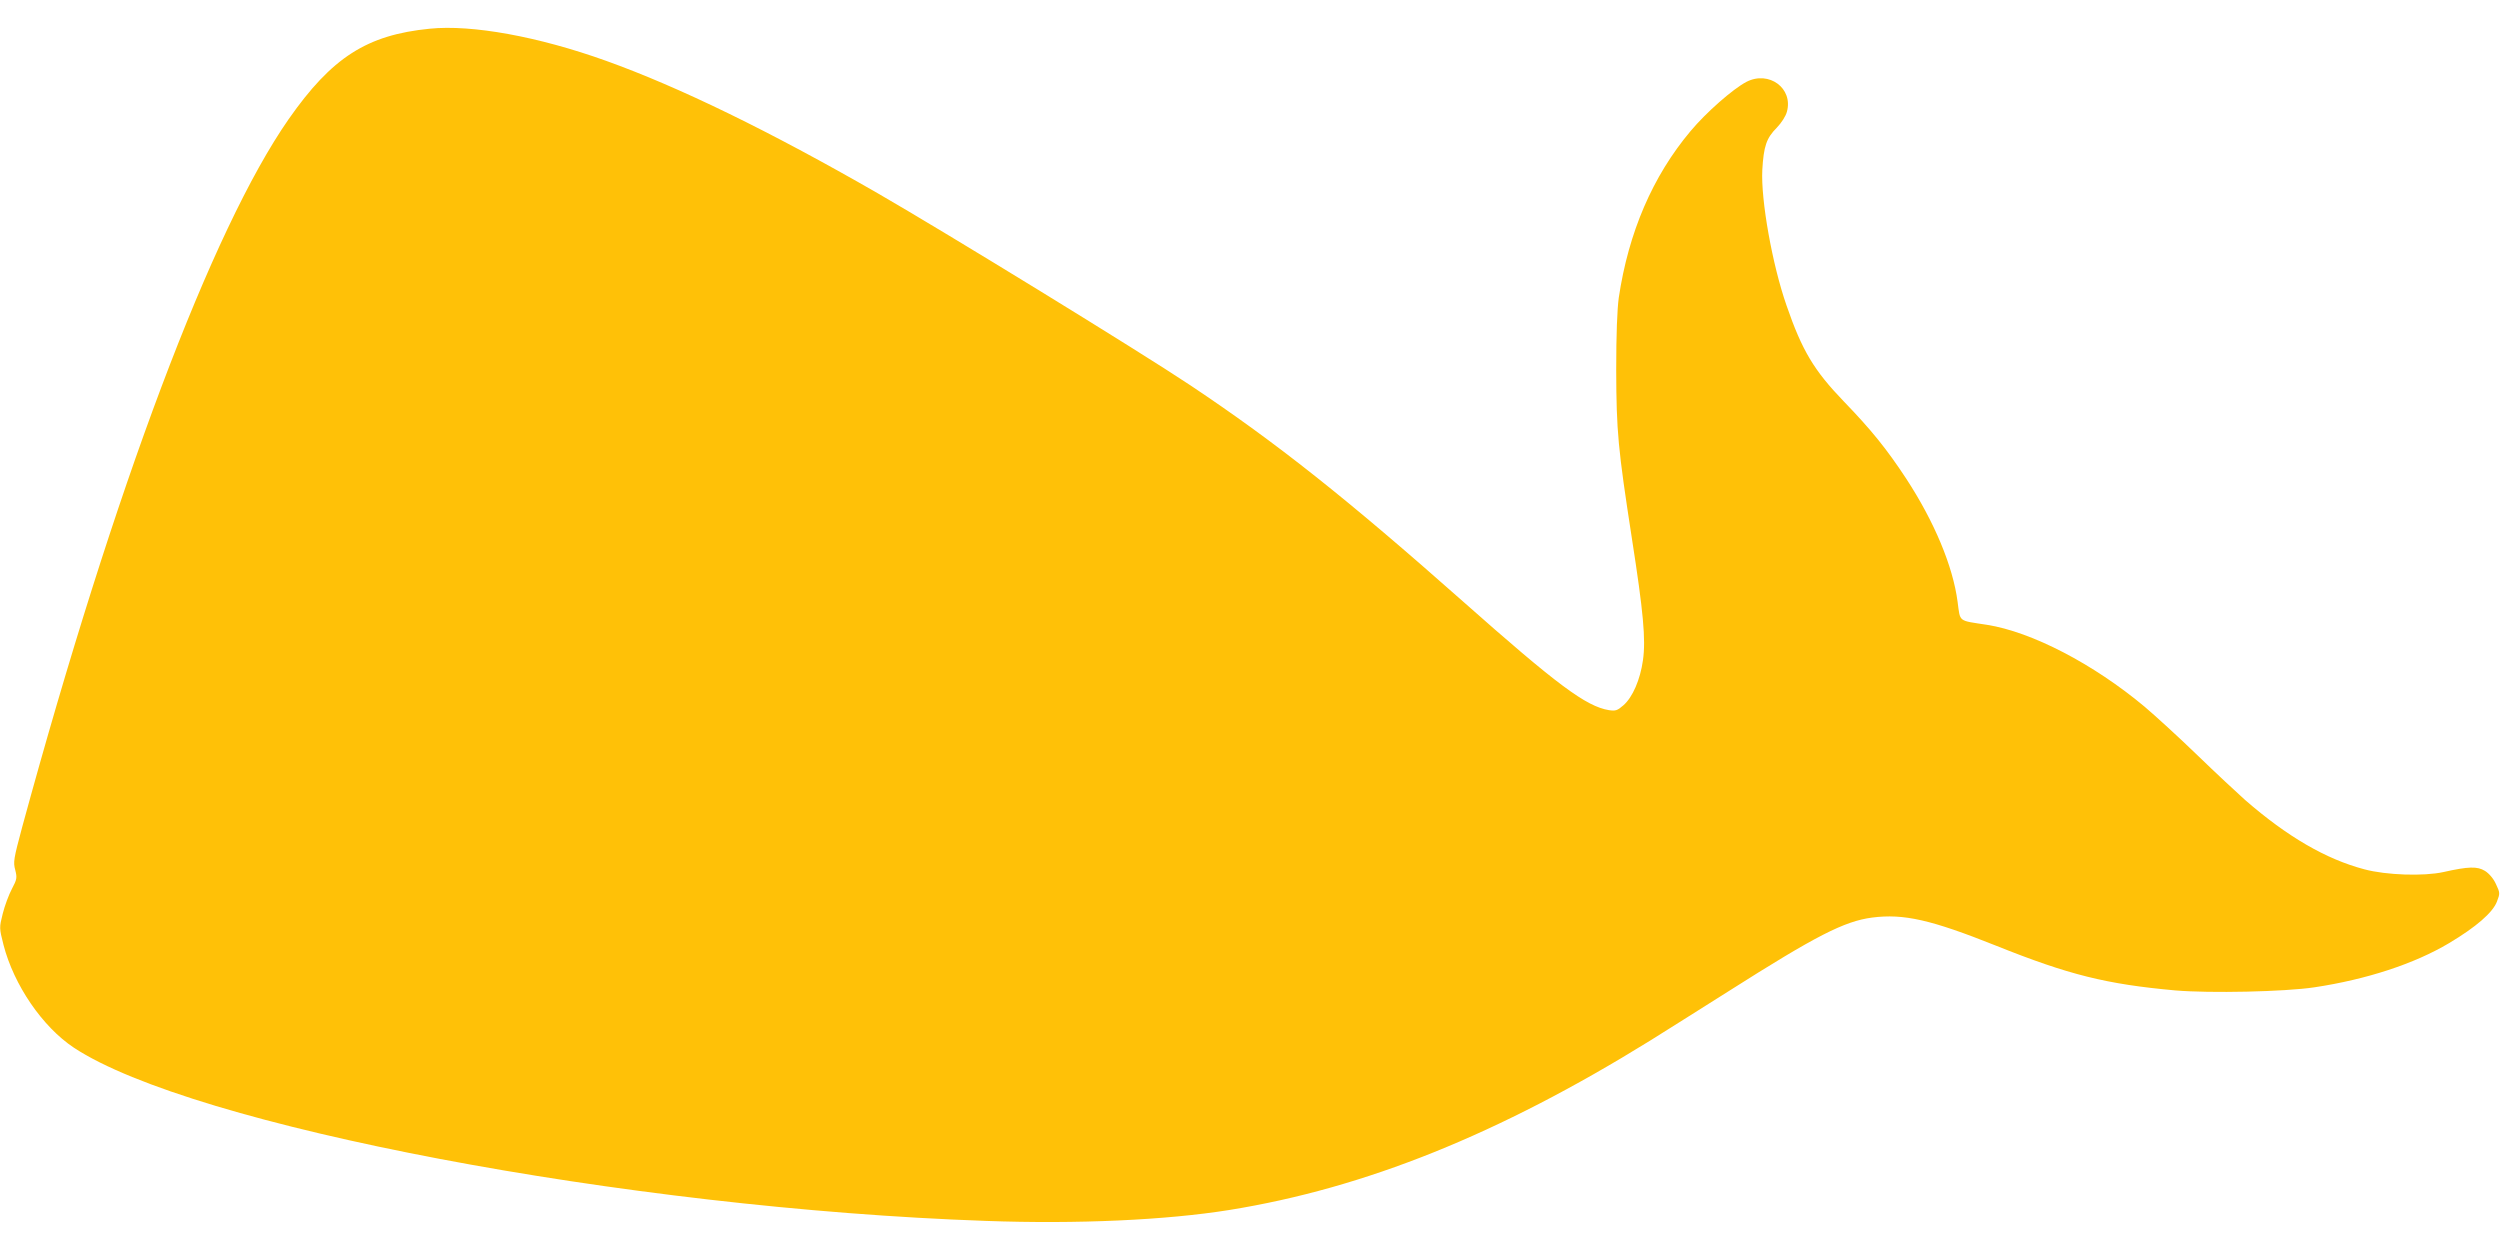 <?xml version="1.0" standalone="no"?>
<!DOCTYPE svg PUBLIC "-//W3C//DTD SVG 20010904//EN"
 "http://www.w3.org/TR/2001/REC-SVG-20010904/DTD/svg10.dtd">
<svg version="1.0" xmlns="http://www.w3.org/2000/svg"
 width="1280pt" height="640pt" viewBox="0 0 1280 640"
 preserveAspectRatio="xMidYMid meet">
<g transform="translate(0,640) scale(0.1,-0.1)"
fill="#ffc107" stroke="none">
<path d="M2200 6253 c-322 -32 -501 -147 -722 -463 -393 -564 -891 -1888
-1364 -3623 -44 -164 -47 -181 -36 -221 10 -40 9 -48 -17 -97 -16 -30 -37 -87
-47 -127 -18 -72 -18 -73 4 -160 53 -205 199 -419 360 -526 605 -400 2833
-823 4669 -887 470 -17 924 4 1248 56 694 112 1378 387 2152 866 78 49 260
163 405 255 446 283 590 357 733 376 162 21 302 -11 635 -144 372 -149 564
-197 918 -229 177 -15 560 -7 712 16 266 40 511 120 689 226 139 83 223 156
245 212 17 44 16 46 -5 91 -12 27 -35 54 -56 67 -39 24 -84 23 -213 -6 -100
-22 -292 -16 -404 14 -197 52 -395 167 -611 355 -38 34 -149 137 -245 230 -96
93 -218 204 -270 248 -262 219 -578 383 -807 419 -149 23 -136 12 -150 117
-24 184 -120 412 -263 631 -100 152 -178 249 -320 396 -152 158 -213 259 -293
491 -73 209 -132 541 -124 694 7 121 21 163 74 216 24 25 46 59 52 82 33 120
-92 212 -207 153 -69 -36 -207 -157 -287 -253 -193 -230 -317 -517 -367 -853
-8 -60 -13 -185 -13 -370 1 -315 9 -400 80 -860 59 -379 72 -518 57 -625 -14
-100 -53 -190 -100 -231 -31 -27 -40 -30 -74 -25 -117 19 -266 130 -748 557
-593 525 -953 811 -1395 1106 -267 178 -1245 778 -1602 984 -551 317 -1017
544 -1391 678 -346 124 -686 186 -902 164z"/>
</g>
</svg>
